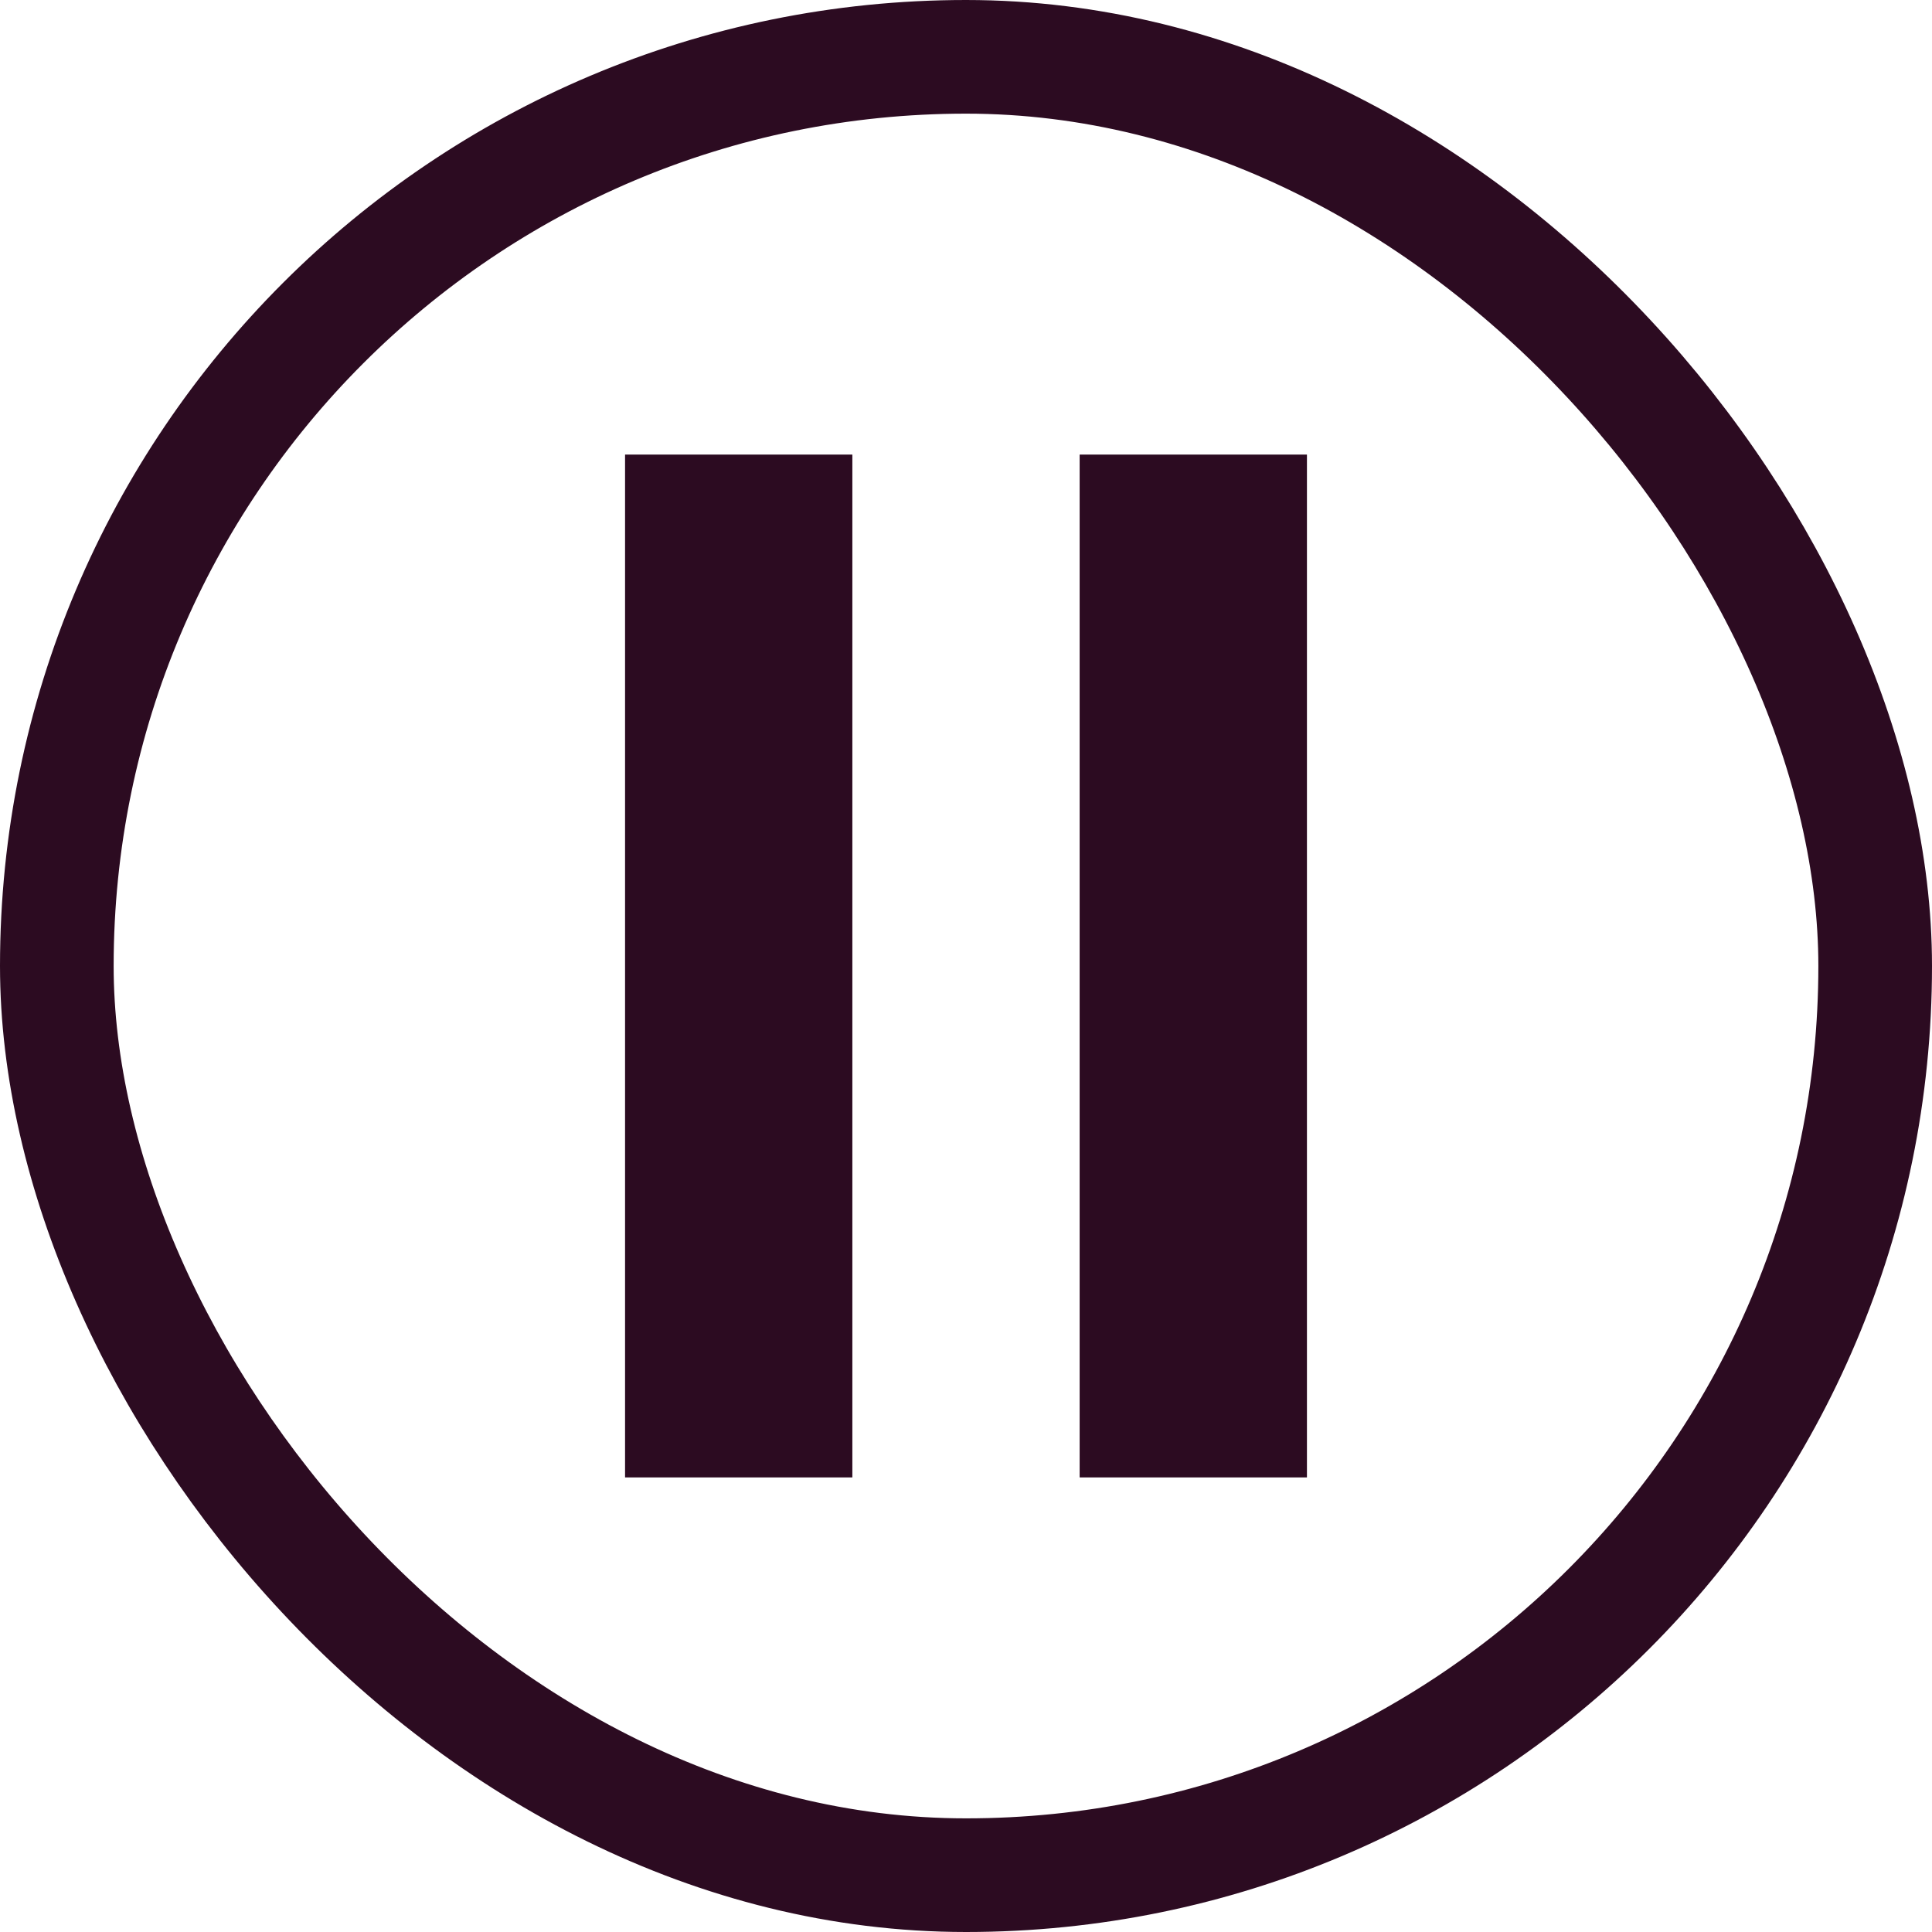 <svg width="34" height="34" viewBox="0 0 34 34" fill="none" xmlns="http://www.w3.org/2000/svg">
<rect x="1" y="1" width="32" height="32" rx="16" stroke="#2C0B21" stroke-width="2"/>
<rect x="11" y="8" width="4" height="18" fill="#2C0B21"/>
<rect x="19" y="8" width="4" height="18" fill="#2C0B21"/>
</svg>
